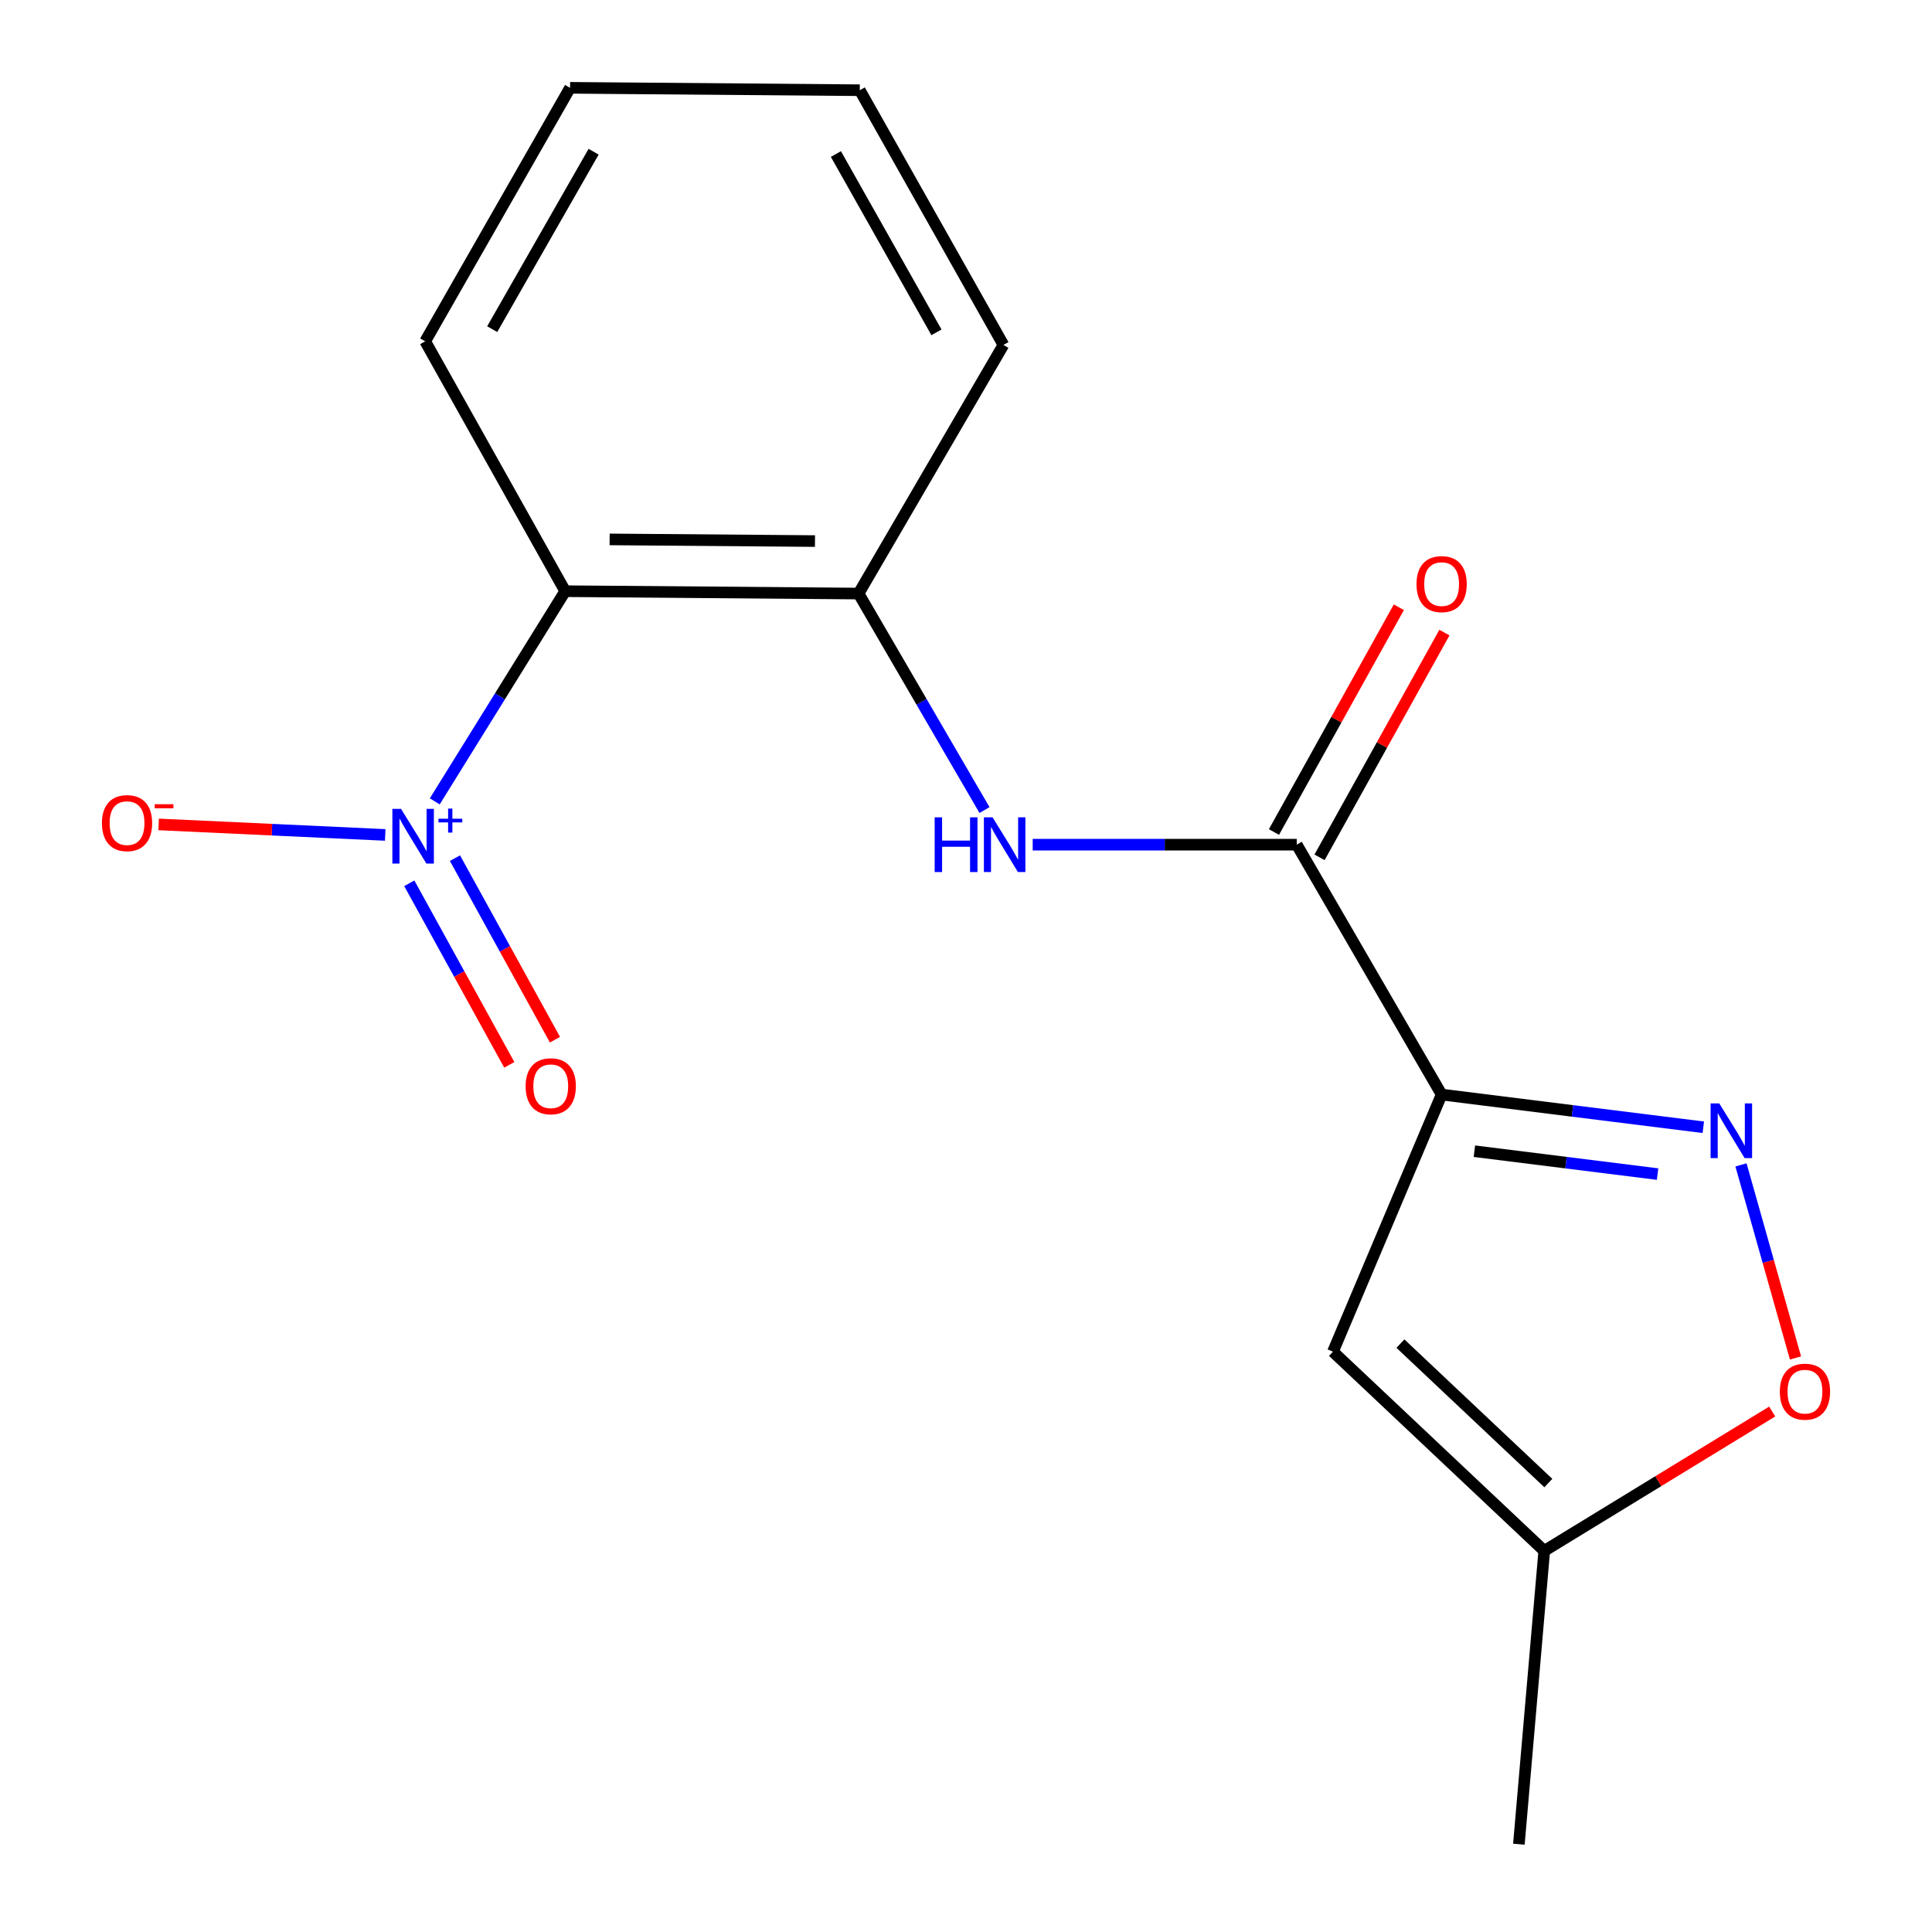 <?xml version='1.0' encoding='iso-8859-1'?>
<svg version='1.1' baseProfile='full'
              xmlns='http://www.w3.org/2000/svg'
                      xmlns:rdkit='http://www.rdkit.org/xml'
                      xmlns:xlink='http://www.w3.org/1999/xlink'
                  xml:space='preserve'
width='1000px' height='1000px' viewBox='0 0 1000 1000'>
<!-- END OF HEADER -->
<rect style='opacity:1.0;fill:#FFFFFF;stroke:none' width='1000' height='1000' x='0' y='0'> </rect>
<path class='bond-1' d='M 746.18,566.542 L 813.903,575.005' style='fill:none;fill-rule:evenodd;stroke:#000000;stroke-width:6px;stroke-linecap:butt;stroke-linejoin:miter;stroke-opacity:1' />
<path class='bond-1' d='M 813.903,575.005 L 881.627,583.469' style='fill:none;fill-rule:evenodd;stroke:#0000FF;stroke-width:6px;stroke-linecap:butt;stroke-linejoin:miter;stroke-opacity:1' />
<path class='bond-1' d='M 763.15,595.861 L 810.557,601.785' style='fill:none;fill-rule:evenodd;stroke:#000000;stroke-width:6px;stroke-linecap:butt;stroke-linejoin:miter;stroke-opacity:1' />
<path class='bond-1' d='M 810.557,601.785 L 857.963,607.71' style='fill:none;fill-rule:evenodd;stroke:#0000FF;stroke-width:6px;stroke-linecap:butt;stroke-linejoin:miter;stroke-opacity:1' />
<path class='bond-3' d='M 746.18,566.542 L 671.197,437.207' style='fill:none;fill-rule:evenodd;stroke:#000000;stroke-width:6px;stroke-linecap:butt;stroke-linejoin:miter;stroke-opacity:1' />
<path class='bond-4' d='M 746.18,566.542 L 689.939,699.625' style='fill:none;fill-rule:evenodd;stroke:#000000;stroke-width:6px;stroke-linecap:butt;stroke-linejoin:miter;stroke-opacity:1' />
<path class='bond-0' d='M 225.029,414.788 L 258.789,360.393' style='fill:none;fill-rule:evenodd;stroke:#0000FF;stroke-width:6px;stroke-linecap:butt;stroke-linejoin:miter;stroke-opacity:1' />
<path class='bond-0' d='M 258.789,360.393 L 292.549,305.998' style='fill:none;fill-rule:evenodd;stroke:#000000;stroke-width:6px;stroke-linecap:butt;stroke-linejoin:miter;stroke-opacity:1' />
<path class='bond-9' d='M 199.387,432.159 L 140.743,429.439' style='fill:none;fill-rule:evenodd;stroke:#0000FF;stroke-width:6px;stroke-linecap:butt;stroke-linejoin:miter;stroke-opacity:1' />
<path class='bond-9' d='M 140.743,429.439 L 82.1,426.72' style='fill:none;fill-rule:evenodd;stroke:#FF0000;stroke-width:6px;stroke-linecap:butt;stroke-linejoin:miter;stroke-opacity:1' />
<path class='bond-10' d='M 211.845,457.19 L 237.726,504.181' style='fill:none;fill-rule:evenodd;stroke:#0000FF;stroke-width:6px;stroke-linecap:butt;stroke-linejoin:miter;stroke-opacity:1' />
<path class='bond-10' d='M 237.726,504.181 L 263.607,551.172' style='fill:none;fill-rule:evenodd;stroke:#FF0000;stroke-width:6px;stroke-linecap:butt;stroke-linejoin:miter;stroke-opacity:1' />
<path class='bond-10' d='M 235.485,444.17 L 261.366,491.161' style='fill:none;fill-rule:evenodd;stroke:#0000FF;stroke-width:6px;stroke-linecap:butt;stroke-linejoin:miter;stroke-opacity:1' />
<path class='bond-10' d='M 261.366,491.161 L 287.247,538.151' style='fill:none;fill-rule:evenodd;stroke:#FF0000;stroke-width:6px;stroke-linecap:butt;stroke-linejoin:miter;stroke-opacity:1' />
<path class='bond-7' d='M 901.133,602.949 L 915.237,652.912' style='fill:none;fill-rule:evenodd;stroke:#0000FF;stroke-width:6px;stroke-linecap:butt;stroke-linejoin:miter;stroke-opacity:1' />
<path class='bond-7' d='M 915.237,652.912 L 929.341,702.874' style='fill:none;fill-rule:evenodd;stroke:#FF0000;stroke-width:6px;stroke-linecap:butt;stroke-linejoin:miter;stroke-opacity:1' />
<path class='bond-2' d='M 292.549,305.998 L 444.389,307.228' style='fill:none;fill-rule:evenodd;stroke:#000000;stroke-width:6px;stroke-linecap:butt;stroke-linejoin:miter;stroke-opacity:1' />
<path class='bond-2' d='M 315.543,279.195 L 421.831,280.056' style='fill:none;fill-rule:evenodd;stroke:#000000;stroke-width:6px;stroke-linecap:butt;stroke-linejoin:miter;stroke-opacity:1' />
<path class='bond-12' d='M 292.549,305.998 L 220.085,176.663' style='fill:none;fill-rule:evenodd;stroke:#000000;stroke-width:6px;stroke-linecap:butt;stroke-linejoin:miter;stroke-opacity:1' />
<path class='bond-5' d='M 671.197,437.207 L 602.859,437.207' style='fill:none;fill-rule:evenodd;stroke:#000000;stroke-width:6px;stroke-linecap:butt;stroke-linejoin:miter;stroke-opacity:1' />
<path class='bond-5' d='M 602.859,437.207 L 534.521,437.207' style='fill:none;fill-rule:evenodd;stroke:#0000FF;stroke-width:6px;stroke-linecap:butt;stroke-linejoin:miter;stroke-opacity:1' />
<path class='bond-11' d='M 682.993,443.761 L 715.311,385.592' style='fill:none;fill-rule:evenodd;stroke:#000000;stroke-width:6px;stroke-linecap:butt;stroke-linejoin:miter;stroke-opacity:1' />
<path class='bond-11' d='M 715.311,385.592 L 747.63,327.423' style='fill:none;fill-rule:evenodd;stroke:#FF0000;stroke-width:6px;stroke-linecap:butt;stroke-linejoin:miter;stroke-opacity:1' />
<path class='bond-11' d='M 659.401,430.653 L 691.72,372.484' style='fill:none;fill-rule:evenodd;stroke:#000000;stroke-width:6px;stroke-linecap:butt;stroke-linejoin:miter;stroke-opacity:1' />
<path class='bond-11' d='M 691.72,372.484 L 724.039,314.316' style='fill:none;fill-rule:evenodd;stroke:#FF0000;stroke-width:6px;stroke-linecap:butt;stroke-linejoin:miter;stroke-opacity:1' />
<path class='bond-8' d='M 689.939,699.625 L 799.302,802.735' style='fill:none;fill-rule:evenodd;stroke:#000000;stroke-width:6px;stroke-linecap:butt;stroke-linejoin:miter;stroke-opacity:1' />
<path class='bond-8' d='M 724.857,695.454 L 801.412,767.632' style='fill:none;fill-rule:evenodd;stroke:#000000;stroke-width:6px;stroke-linecap:butt;stroke-linejoin:miter;stroke-opacity:1' />
<path class='bond-6' d='M 509.577,419.288 L 476.983,363.258' style='fill:none;fill-rule:evenodd;stroke:#0000FF;stroke-width:6px;stroke-linecap:butt;stroke-linejoin:miter;stroke-opacity:1' />
<path class='bond-6' d='M 476.983,363.258 L 444.389,307.228' style='fill:none;fill-rule:evenodd;stroke:#000000;stroke-width:6px;stroke-linecap:butt;stroke-linejoin:miter;stroke-opacity:1' />
<path class='bond-13' d='M 444.389,307.228 L 519.372,178.538' style='fill:none;fill-rule:evenodd;stroke:#000000;stroke-width:6px;stroke-linecap:butt;stroke-linejoin:miter;stroke-opacity:1' />
<path class='bond-17' d='M 917.29,730.605 L 858.296,766.67' style='fill:none;fill-rule:evenodd;stroke:#FF0000;stroke-width:6px;stroke-linecap:butt;stroke-linejoin:miter;stroke-opacity:1' />
<path class='bond-17' d='M 858.296,766.67 L 799.302,802.735' style='fill:none;fill-rule:evenodd;stroke:#000000;stroke-width:6px;stroke-linecap:butt;stroke-linejoin:miter;stroke-opacity:1' />
<path class='bond-14' d='M 799.302,802.735 L 786.168,954.545' style='fill:none;fill-rule:evenodd;stroke:#000000;stroke-width:6px;stroke-linecap:butt;stroke-linejoin:miter;stroke-opacity:1' />
<path class='bond-18' d='M 220.085,176.663 L 295.068,45.455' style='fill:none;fill-rule:evenodd;stroke:#000000;stroke-width:6px;stroke-linecap:butt;stroke-linejoin:miter;stroke-opacity:1' />
<path class='bond-18' d='M 254.764,170.373 L 307.252,78.527' style='fill:none;fill-rule:evenodd;stroke:#000000;stroke-width:6px;stroke-linecap:butt;stroke-linejoin:miter;stroke-opacity:1' />
<path class='bond-16' d='M 519.372,178.538 L 445.019,46.699' style='fill:none;fill-rule:evenodd;stroke:#000000;stroke-width:6px;stroke-linecap:butt;stroke-linejoin:miter;stroke-opacity:1' />
<path class='bond-16' d='M 484.711,172.019 L 432.664,79.733' style='fill:none;fill-rule:evenodd;stroke:#000000;stroke-width:6px;stroke-linecap:butt;stroke-linejoin:miter;stroke-opacity:1' />
<path class='bond-15' d='M 295.068,45.455 L 445.019,46.699' style='fill:none;fill-rule:evenodd;stroke:#000000;stroke-width:6px;stroke-linecap:butt;stroke-linejoin:miter;stroke-opacity:1' />
<path  class='atom-1' d='M 207.572 418.669
L 216.852 433.669
Q 217.772 435.149, 219.252 437.829
Q 220.732 440.509, 220.812 440.669
L 220.812 418.669
L 224.572 418.669
L 224.572 446.989
L 220.692 446.989
L 210.732 430.589
Q 209.572 428.669, 208.332 426.469
Q 207.132 424.269, 206.772 423.589
L 206.772 446.989
L 203.092 446.989
L 203.092 418.669
L 207.572 418.669
' fill='#0000FF'/>
<path  class='atom-1' d='M 226.948 423.774
L 231.938 423.774
L 231.938 418.52
L 234.156 418.52
L 234.156 423.774
L 239.277 423.774
L 239.277 425.674
L 234.156 425.674
L 234.156 430.954
L 231.938 430.954
L 231.938 425.674
L 226.948 425.674
L 226.948 423.774
' fill='#0000FF'/>
<path  class='atom-2' d='M 889.885 571.123
L 899.165 586.123
Q 900.085 587.603, 901.565 590.283
Q 903.045 592.963, 903.125 593.123
L 903.125 571.123
L 906.885 571.123
L 906.885 599.443
L 903.005 599.443
L 893.045 583.043
Q 891.885 581.123, 890.645 578.923
Q 889.445 576.723, 889.085 576.043
L 889.085 599.443
L 885.405 599.443
L 885.405 571.123
L 889.885 571.123
' fill='#0000FF'/>
<path  class='atom-6' d='M 483.781 423.047
L 487.621 423.047
L 487.621 435.087
L 502.101 435.087
L 502.101 423.047
L 505.941 423.047
L 505.941 451.367
L 502.101 451.367
L 502.101 438.287
L 487.621 438.287
L 487.621 451.367
L 483.781 451.367
L 483.781 423.047
' fill='#0000FF'/>
<path  class='atom-6' d='M 513.741 423.047
L 523.021 438.047
Q 523.941 439.527, 525.421 442.207
Q 526.901 444.887, 526.981 445.047
L 526.981 423.047
L 530.741 423.047
L 530.741 451.367
L 526.861 451.367
L 516.901 434.967
Q 515.741 433.047, 514.501 430.847
Q 513.301 428.647, 512.941 427.967
L 512.941 451.367
L 509.261 451.367
L 509.261 423.047
L 513.741 423.047
' fill='#0000FF'/>
<path  class='atom-8' d='M 921.244 720.321
Q 921.244 713.521, 924.604 709.721
Q 927.964 705.921, 934.244 705.921
Q 940.524 705.921, 943.884 709.721
Q 947.244 713.521, 947.244 720.321
Q 947.244 727.201, 943.844 731.121
Q 940.444 735.001, 934.244 735.001
Q 928.004 735.001, 924.604 731.121
Q 921.244 727.241, 921.244 720.321
M 934.244 731.801
Q 938.564 731.801, 940.884 728.921
Q 943.244 726.001, 943.244 720.321
Q 943.244 714.761, 940.884 711.961
Q 938.564 709.121, 934.244 709.121
Q 929.924 709.121, 927.564 711.921
Q 925.244 714.721, 925.244 720.321
Q 925.244 726.041, 927.564 728.921
Q 929.924 731.801, 934.244 731.801
' fill='#FF0000'/>
<path  class='atom-10' d='M 52.756 426.042
Q 52.756 419.242, 56.116 415.442
Q 59.476 411.642, 65.756 411.642
Q 72.036 411.642, 75.396 415.442
Q 78.756 419.242, 78.756 426.042
Q 78.756 432.922, 75.356 436.842
Q 71.956 440.722, 65.756 440.722
Q 59.516 440.722, 56.116 436.842
Q 52.756 432.962, 52.756 426.042
M 65.756 437.522
Q 70.076 437.522, 72.396 434.642
Q 74.756 431.722, 74.756 426.042
Q 74.756 420.482, 72.396 417.682
Q 70.076 414.842, 65.756 414.842
Q 61.436 414.842, 59.076 417.642
Q 56.756 420.442, 56.756 426.042
Q 56.756 431.762, 59.076 434.642
Q 61.436 437.522, 65.756 437.522
' fill='#FF0000'/>
<path  class='atom-10' d='M 80.076 416.264
L 89.765 416.264
L 89.765 418.376
L 80.076 418.376
L 80.076 416.264
' fill='#FF0000'/>
<path  class='atom-11' d='M 272.067 562.243
Q 272.067 555.443, 275.427 551.643
Q 278.787 547.843, 285.067 547.843
Q 291.347 547.843, 294.707 551.643
Q 298.067 555.443, 298.067 562.243
Q 298.067 569.123, 294.667 573.043
Q 291.267 576.923, 285.067 576.923
Q 278.827 576.923, 275.427 573.043
Q 272.067 569.163, 272.067 562.243
M 285.067 573.723
Q 289.387 573.723, 291.707 570.843
Q 294.067 567.923, 294.067 562.243
Q 294.067 556.683, 291.707 553.883
Q 289.387 551.043, 285.067 551.043
Q 280.747 551.043, 278.387 553.843
Q 276.067 556.643, 276.067 562.243
Q 276.067 567.963, 278.387 570.843
Q 280.747 573.723, 285.067 573.723
' fill='#FF0000'/>
<path  class='atom-12' d='M 733.18 302.33
Q 733.18 295.53, 736.54 291.73
Q 739.9 287.93, 746.18 287.93
Q 752.46 287.93, 755.82 291.73
Q 759.18 295.53, 759.18 302.33
Q 759.18 309.21, 755.78 313.13
Q 752.38 317.01, 746.18 317.01
Q 739.94 317.01, 736.54 313.13
Q 733.18 309.25, 733.18 302.33
M 746.18 313.81
Q 750.5 313.81, 752.82 310.93
Q 755.18 308.01, 755.18 302.33
Q 755.18 296.77, 752.82 293.97
Q 750.5 291.13, 746.18 291.13
Q 741.86 291.13, 739.5 293.93
Q 737.18 296.73, 737.18 302.33
Q 737.18 308.05, 739.5 310.93
Q 741.86 313.81, 746.18 313.81
' fill='#FF0000'/>
</svg>
